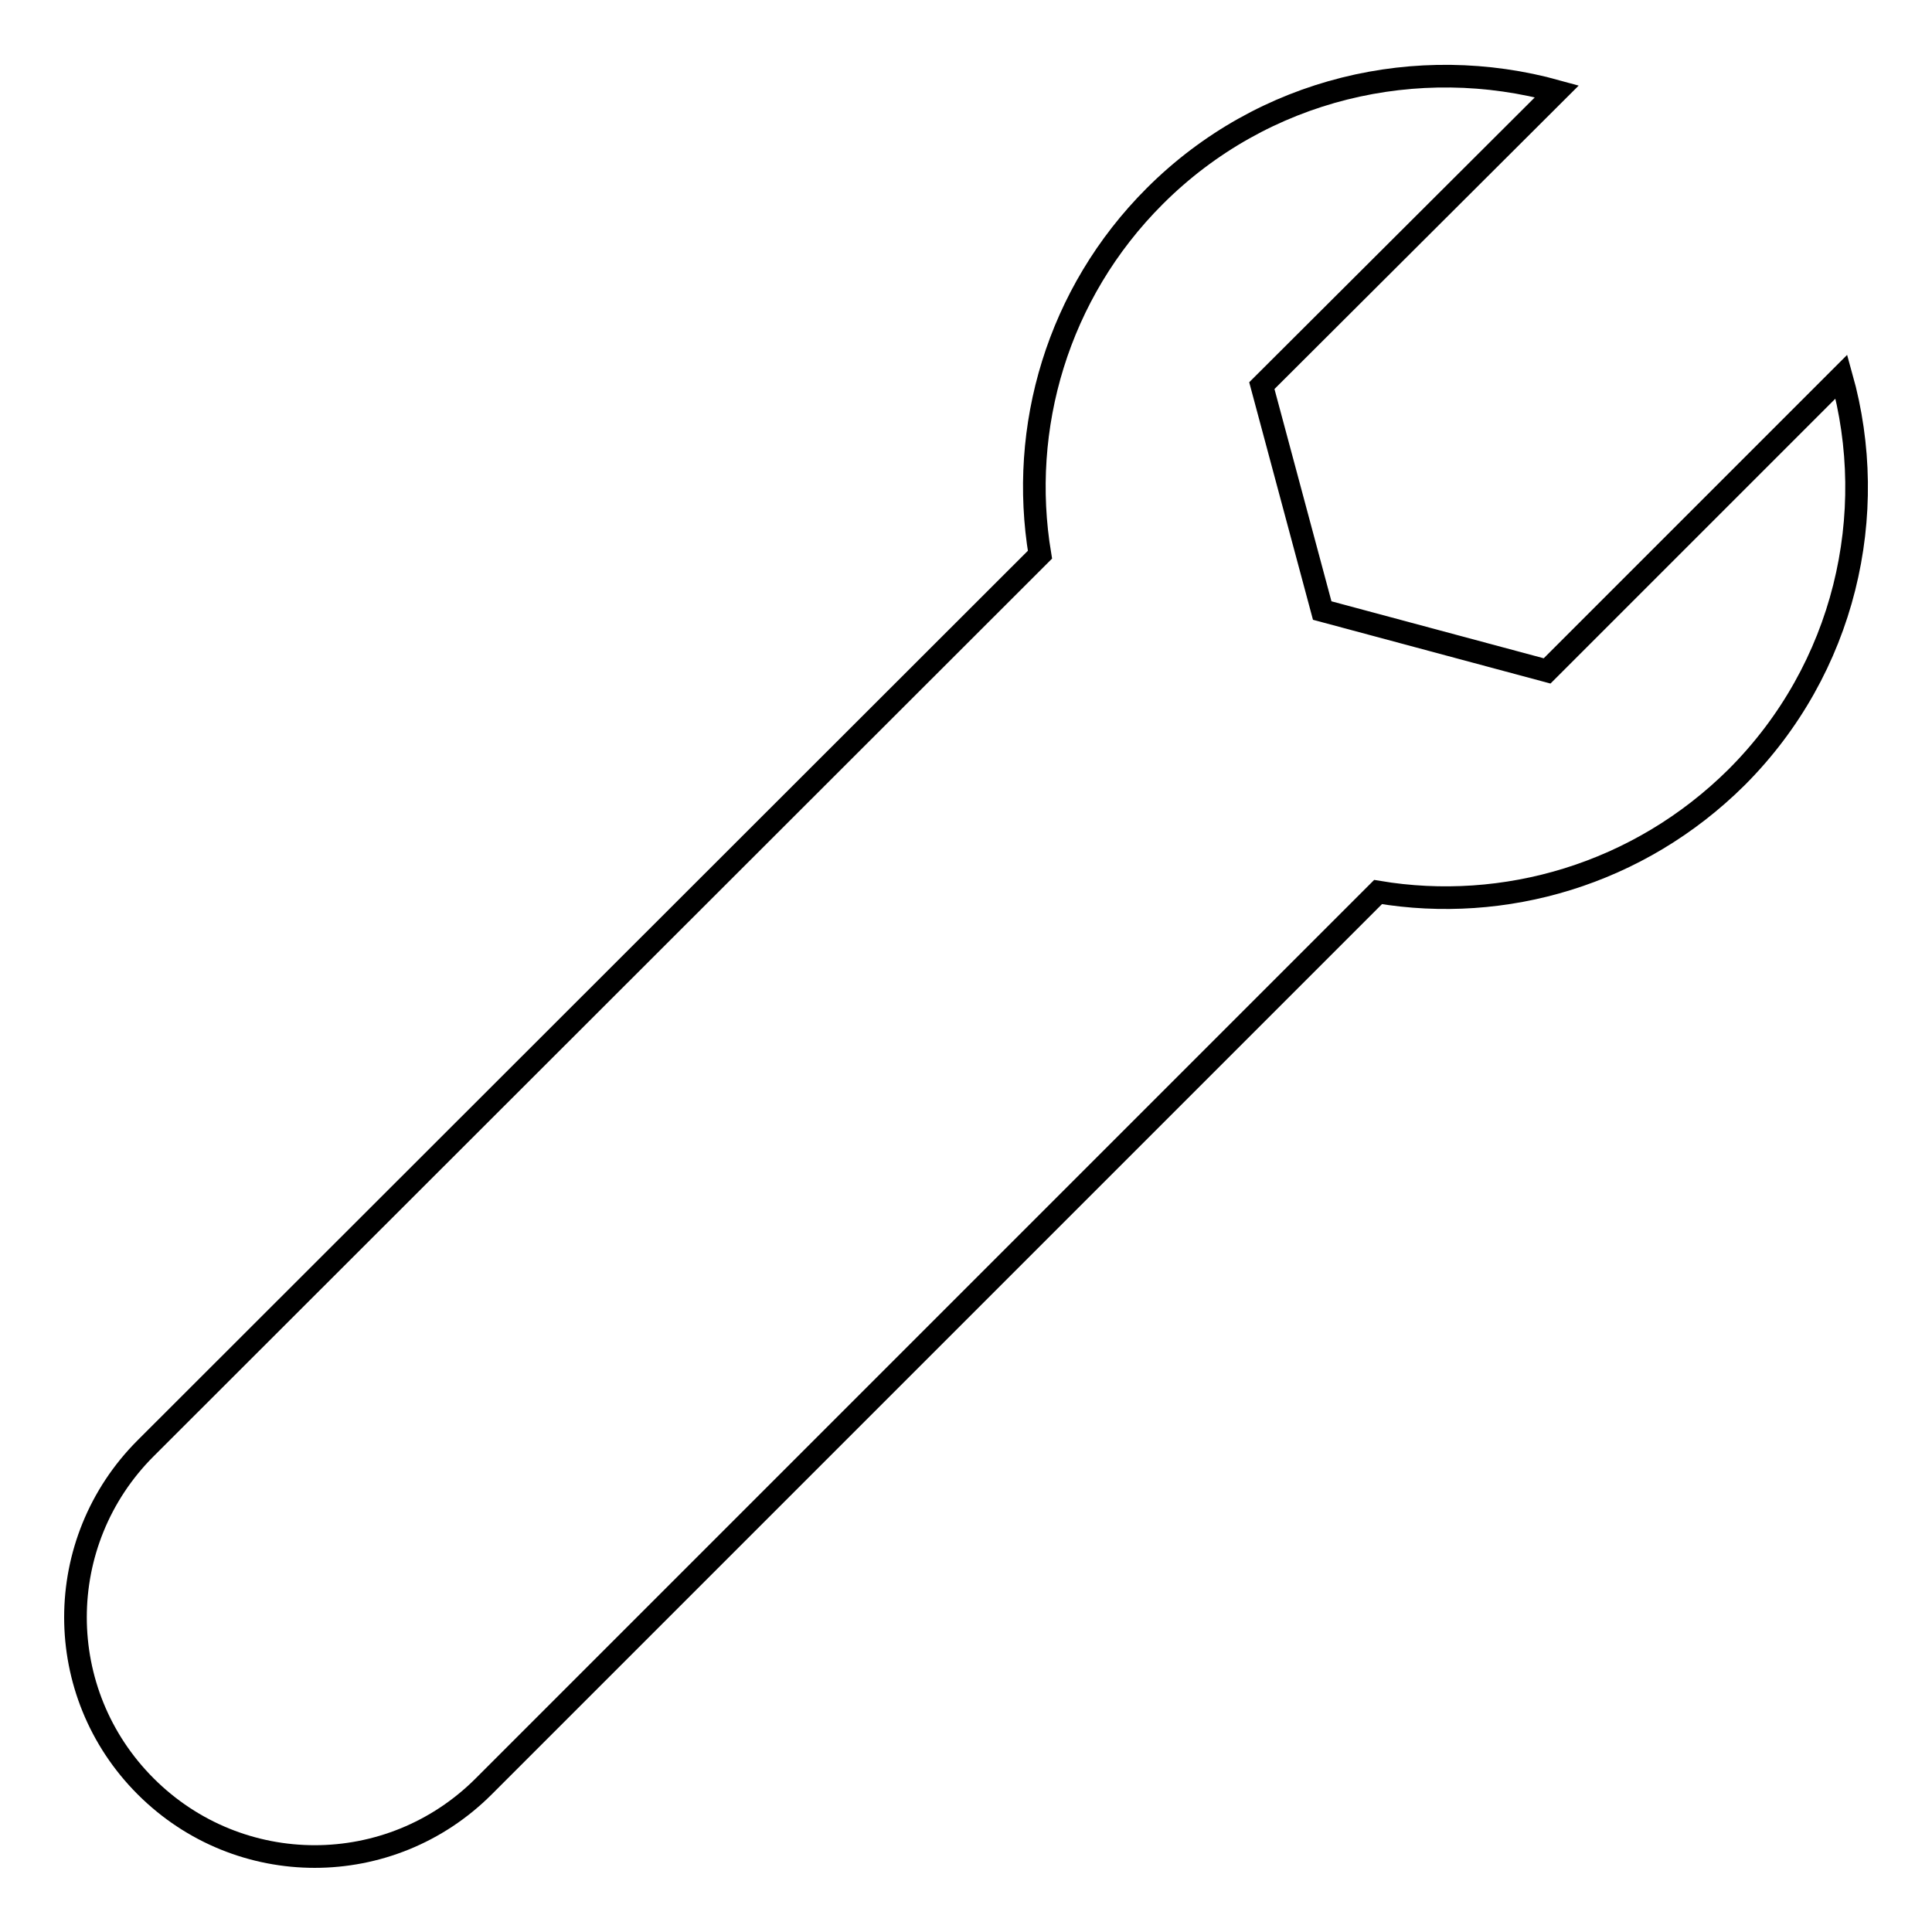 <?xml version="1.0" encoding="utf-8"?>
<!-- Svg Vector Icons : http://www.onlinewebfonts.com/icon -->
<!DOCTYPE svg PUBLIC "-//W3C//DTD SVG 1.1//EN" "http://www.w3.org/Graphics/SVG/1.1/DTD/svg11.dtd">
<svg version="1.1" xmlns="http://www.w3.org/2000/svg" xmlns:xlink="http://www.w3.org/1999/xlink" x="0px" y="0px" viewBox="0 0 256 256" enable-background="new 0 0 256 256" xml:space="preserve">
<g><g><g><path stroke-width="3" fill-opacity="0" stroke="#000000"  d="M230.1,103c-13,12.9-30.8,18-47.5,15.2L64.1,236.7c-12.4,12.4-32.4,12.4-44.8,0c-12.4-12.4-12.4-32.4,0-44.8L137.8,73.5c-2.8-16.8,2.3-34.6,15.2-47.5c14.4-14.4,34.9-19,53.3-13.9l-39.1,39l8,29.8l29.8,8l39-39C249.1,68.1,244.5,88.6,230.1,103z"/></g><g></g><g></g><g></g><g></g><g></g><g></g><g></g><g></g><g></g><g></g><g></g><g></g><g></g><g></g><g></g></g></g>
</svg>